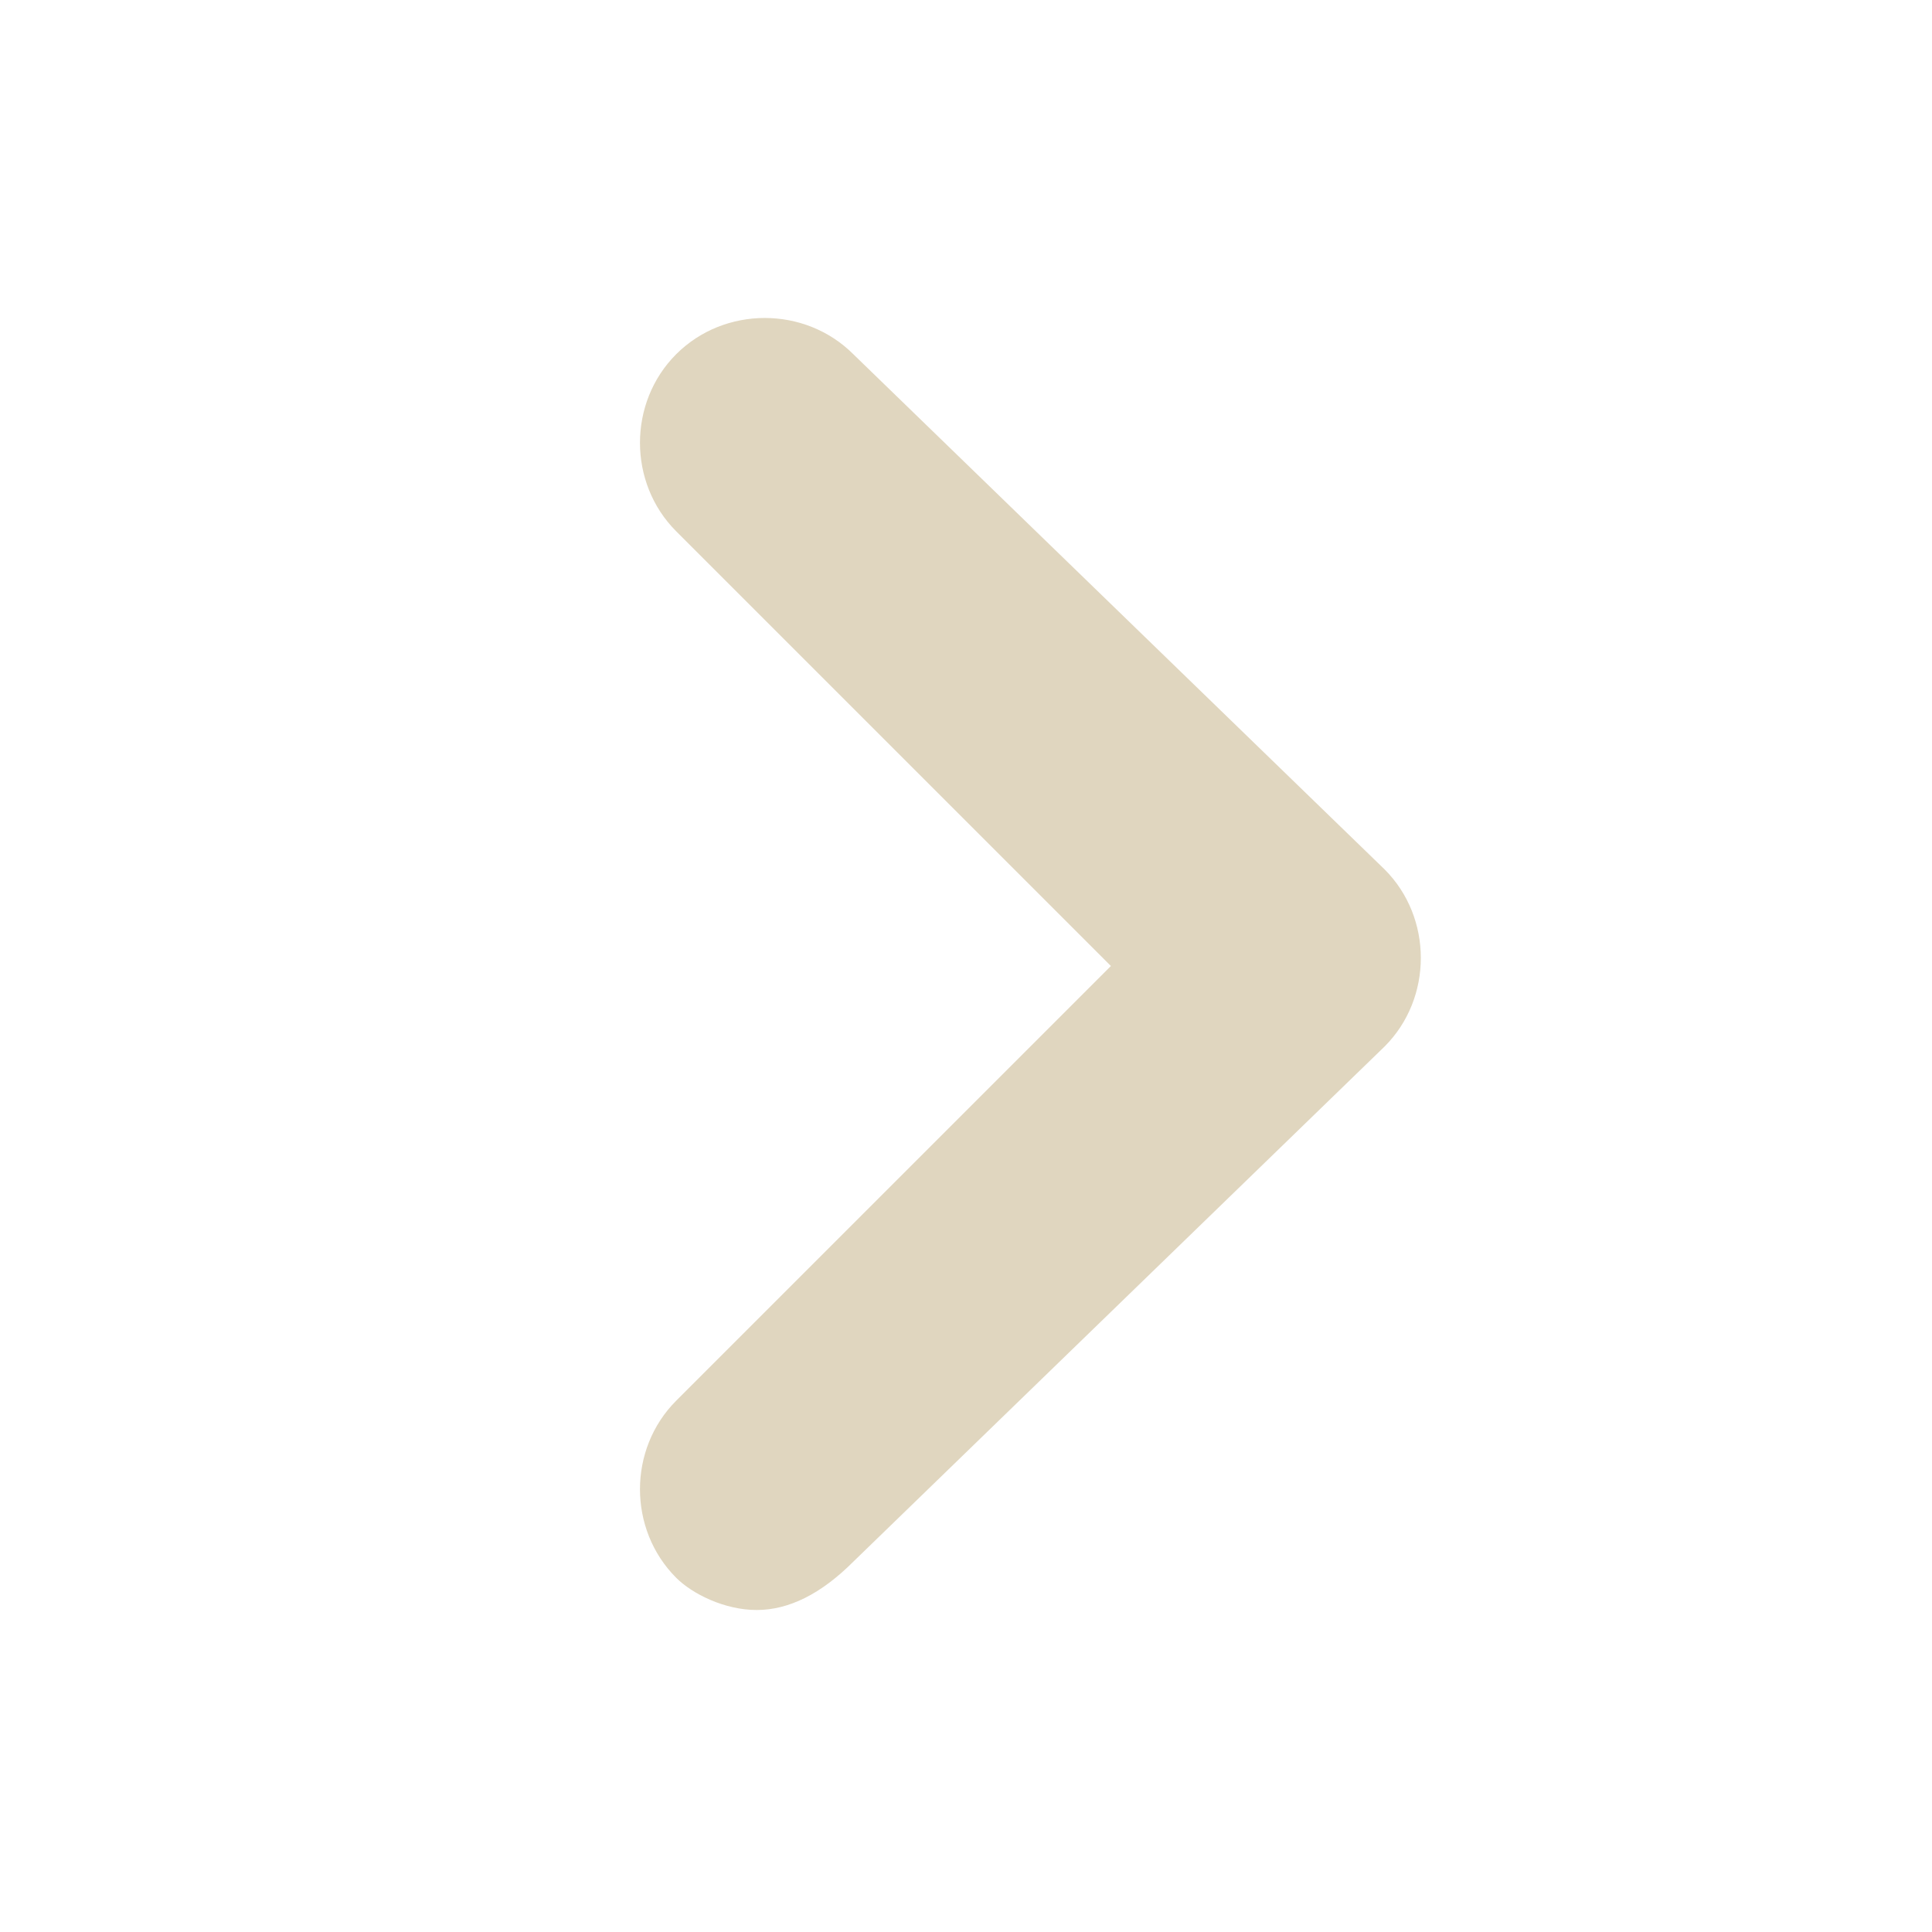 <svg xmlns="http://www.w3.org/2000/svg" width="12" height="12" viewBox="0 0 12 12"><path fill="#e0d6bf" d="M4.7 10c-.2 0-.4-.1-.5-.2c-.3-.3-.3-.8 0-1.1L6.9 6L4.2 3.3c-.3-.3-.3-.8 0-1.1c.3-.3.8-.3 1.1 0l3.3 3.2c.3.3.3.8 0 1.1L5.3 9.7c-.2.2-.4.3-.6.3"/></svg>